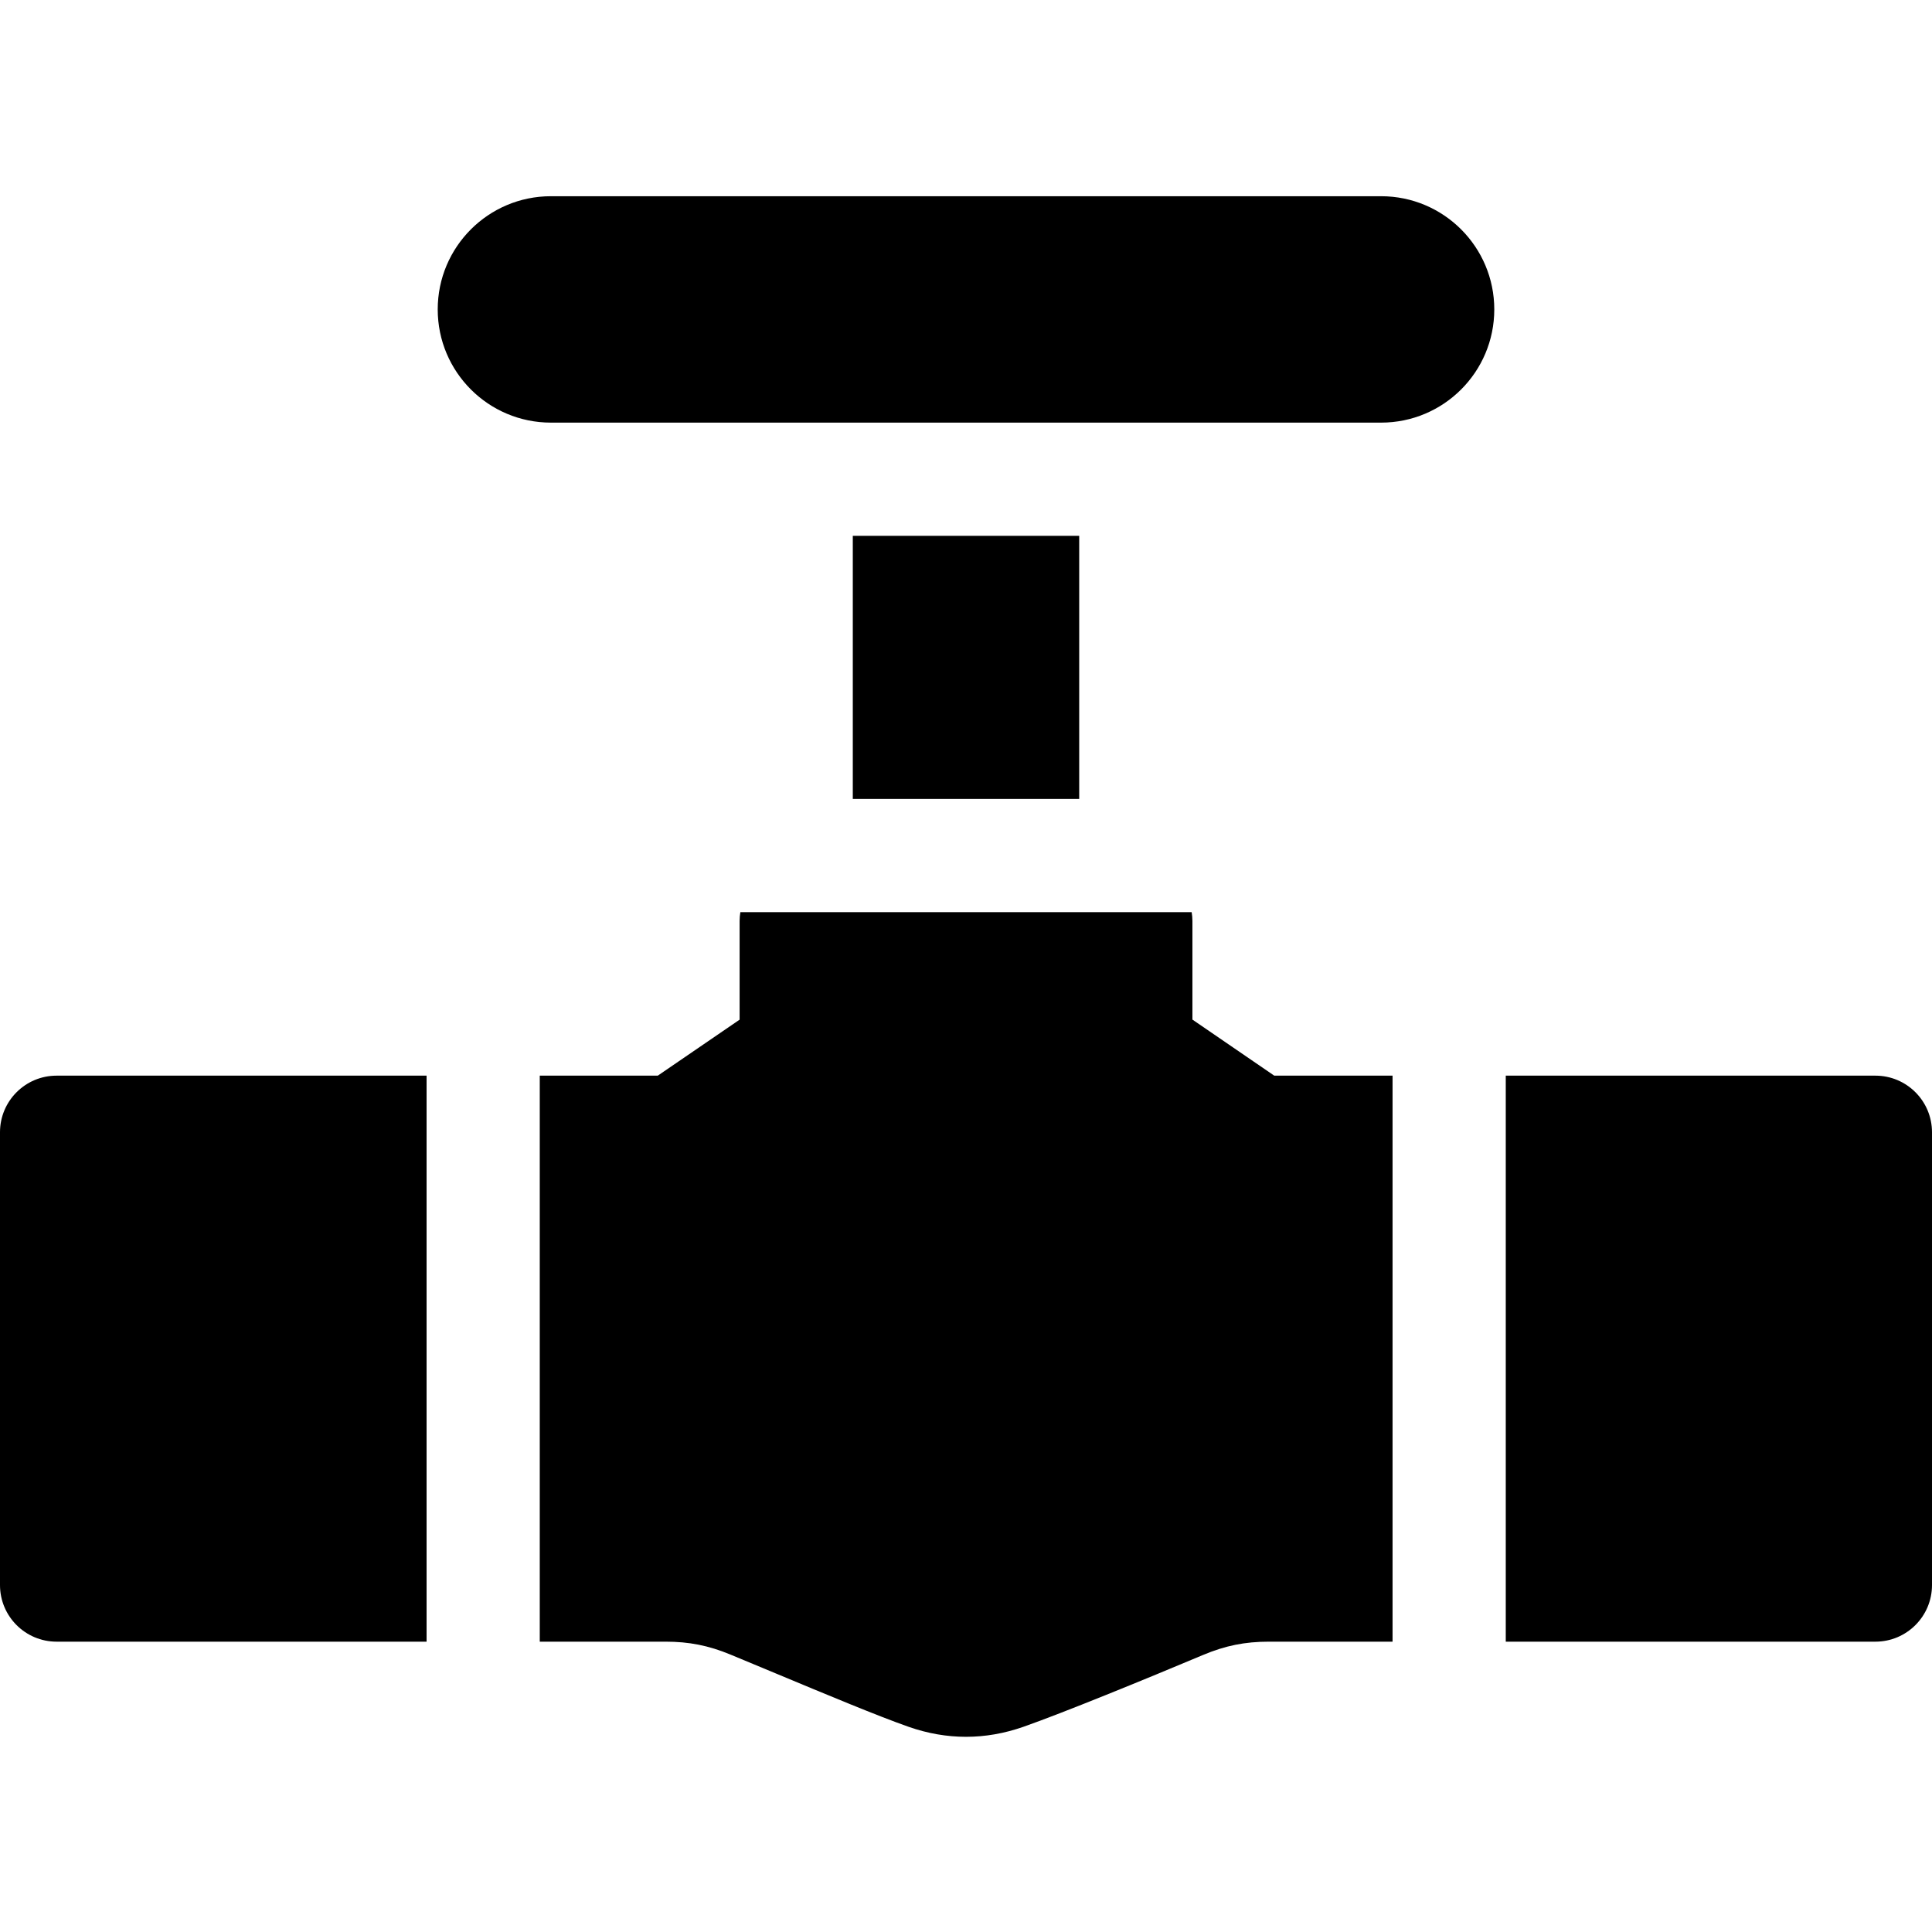 <svg height="512pt" viewBox="0 -52 512 512" width="512pt" xmlns="http://www.w3.org/2000/svg"><path d="m0 248.059v120c0 8.285 6.715 15 15 15h98.047v-150h-98.047c-8.285 0-15 6.715-15 15zm0 0"/><path d="m316.004 218.203v-26.145c0-.797-.082-1.57-.199-2.332h-119.602c-.121.762-.199 1.539-.199 2.332v26.164l-21.684 14.836h-31.277v150h33.328c6.246 0 11.379 1.016 17.16 3.402 3.723 1.535 7.816 3.242 12.023 5 13.336 5.562 27.125 11.32 35.23 14.16 5.051 1.77 10.133 2.652 15.219 2.652 5.082 0 10.164-.883 15.211-2.652 10.363-3.633 32.129-12.527 47.613-19.039 5.871-2.469 11.09-3.523 17.453-3.523h32.762v-150h-31.355zm0 0"/><path d="m497 233.059h-97.957v150h97.957c8.285 0 15-6.715 15-15v-120c0-8.285-6.715-15-15-15zm0 0"/><path d="m366 0h-220c-16.57 0-30 13.434-30 30s13.43 30 30 30h220c16.57 0 30-13.43 30-30 0-16.566-13.43-30-30-30zm0 0"/><path d="m226 90h60v69.727h-60zm0 0"/></svg>